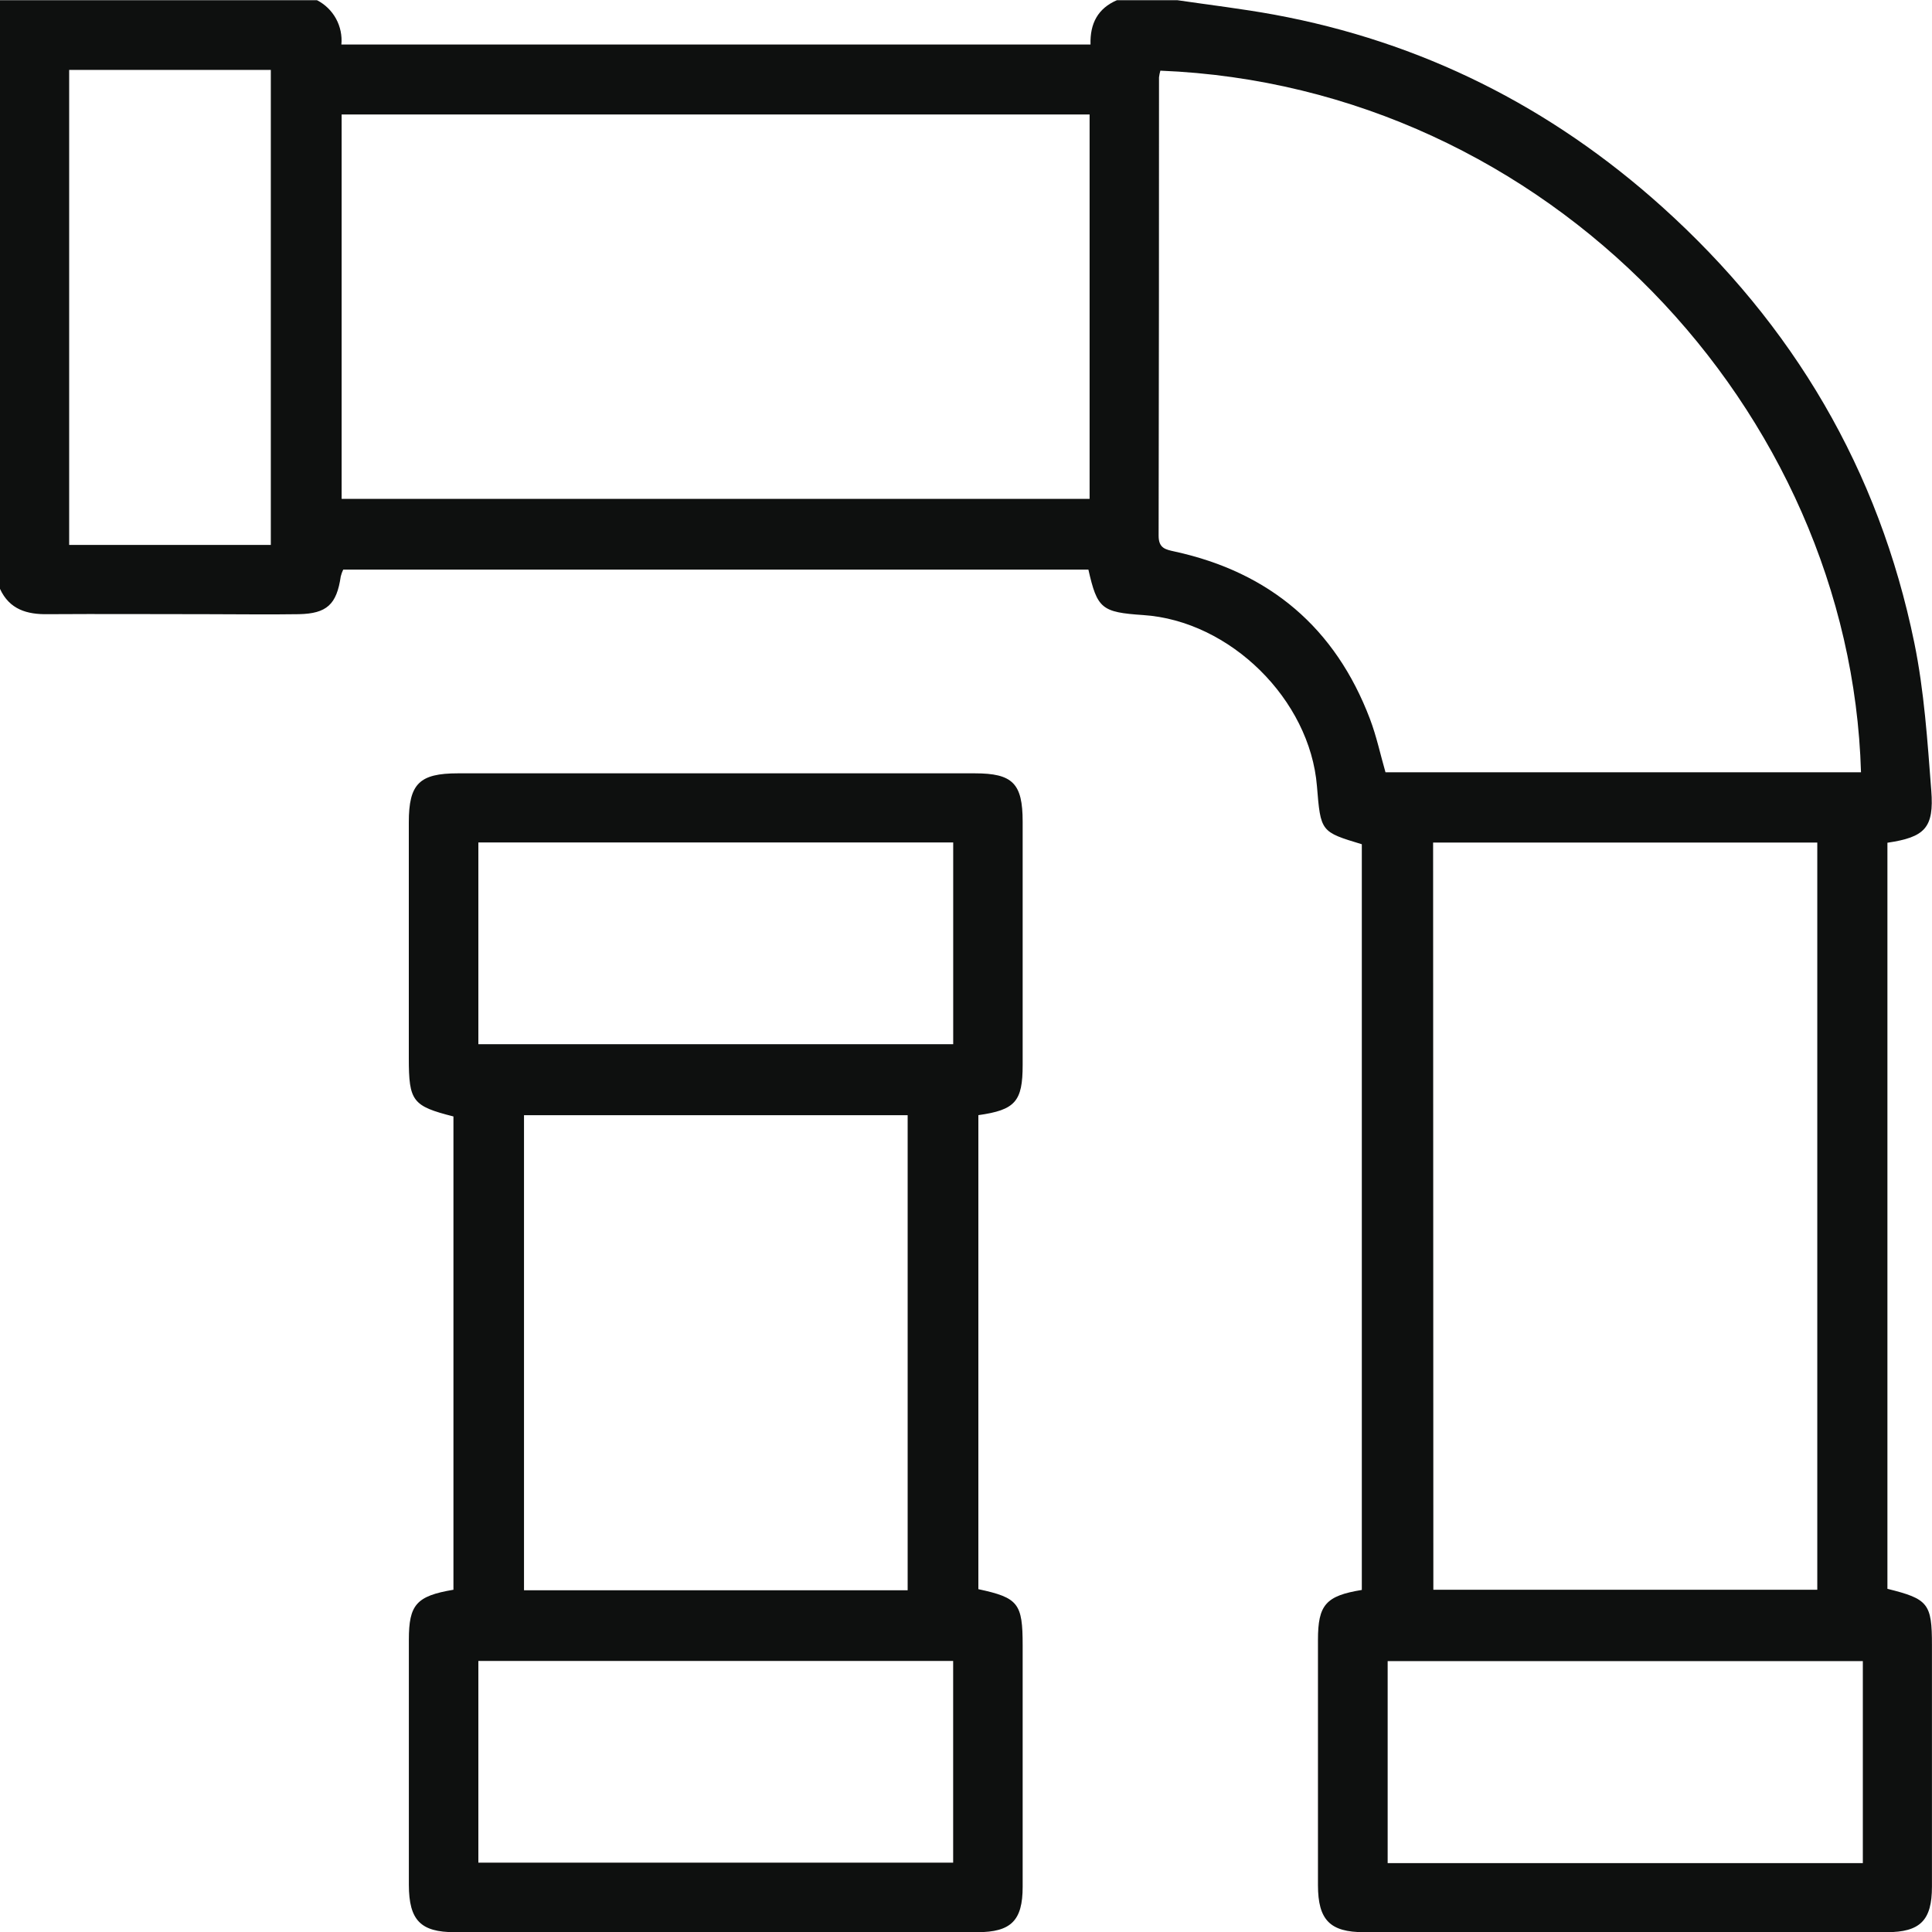 <svg width="40" height="40" viewBox="0 0 40 40" fill="none" xmlns="http://www.w3.org/2000/svg">
<g clip-path="url(#clip0_2077_827)">
<path d="M24.375 0.004C25.042 0.102 25.711 0.181 26.374 0.302C29.43 0.864 32.106 2.208 34.413 4.283C37.13 6.729 38.9 9.728 39.634 13.31C39.839 14.311 39.906 15.344 39.985 16.367C40.045 17.142 39.851 17.333 39.077 17.448V32.895C39.924 33.104 39.999 33.201 39.999 34.061C39.999 35.728 39.999 37.395 39.999 39.061C39.999 39.759 39.756 40.003 39.062 40.004H28.241C27.537 40.004 27.288 39.752 27.287 39.031C27.287 37.335 27.287 35.643 27.287 33.954C27.287 33.227 27.448 33.04 28.195 32.918V17.479C27.343 17.222 27.343 17.222 27.266 16.277C27.121 14.483 25.467 12.852 23.667 12.734C22.808 12.676 22.718 12.603 22.534 11.793H7.106C7.084 11.838 7.067 11.885 7.055 11.934C6.971 12.512 6.768 12.704 6.188 12.716C5.55 12.726 4.916 12.716 4.274 12.716C3.18 12.716 2.086 12.709 0.993 12.716C0.558 12.724 0.196 12.618 0 12.192V0.004H6.563C6.729 0.089 6.866 0.222 6.956 0.385C7.046 0.549 7.085 0.736 7.068 0.922H22.578C22.565 0.484 22.732 0.173 23.125 0.004H24.375ZM24.024 1.463C24.011 1.508 24.002 1.554 23.996 1.601C23.996 4.763 23.994 7.927 23.988 11.092C23.988 11.352 24.131 11.377 24.321 11.419C26.289 11.848 27.648 13.001 28.363 14.884C28.5 15.245 28.58 15.626 28.685 15.989H38.53C38.312 8.506 32.071 1.786 24.024 1.463ZM7.073 2.37V10.328H22.559V2.37H7.073ZM29.676 32.914H37.625V17.444H29.671L29.676 32.914ZM5.607 11.282V1.447H1.432V11.282H5.607ZM38.568 38.574V34.391H28.73V38.574H38.568Z" fill="#0E100F"/>
<path d="M9.388 32.914V23.115C8.541 22.9 8.464 22.802 8.464 21.908C8.464 20.28 8.464 18.653 8.464 17.026C8.464 16.227 8.682 16.011 9.482 16.011H20.183C20.966 16.011 21.173 16.22 21.173 17.01V22.048C21.173 22.805 21.021 22.98 20.256 23.088V32.902C21.085 33.08 21.173 33.196 21.173 34.066C21.173 35.733 21.173 37.399 21.173 39.066C21.173 39.763 20.933 40.003 20.234 40.004H9.416C8.709 40.004 8.467 39.757 8.465 39.025C8.465 37.334 8.465 35.642 8.465 33.949C8.465 33.223 8.62 33.043 9.388 32.914ZM18.792 32.925V23.089H10.849V32.925H18.792ZM9.904 21.619H19.735V17.442H9.904V21.619ZM9.904 38.564H19.734V34.388H9.904V38.564Z" fill="#0E100F"/>
</g>
<defs>
<clipPath id="clip0_2077_827">
<rect width="39.999" height="40" fill="white" transform="translate(0 0.004)"/>
</clipPath>
</defs>
</svg>
